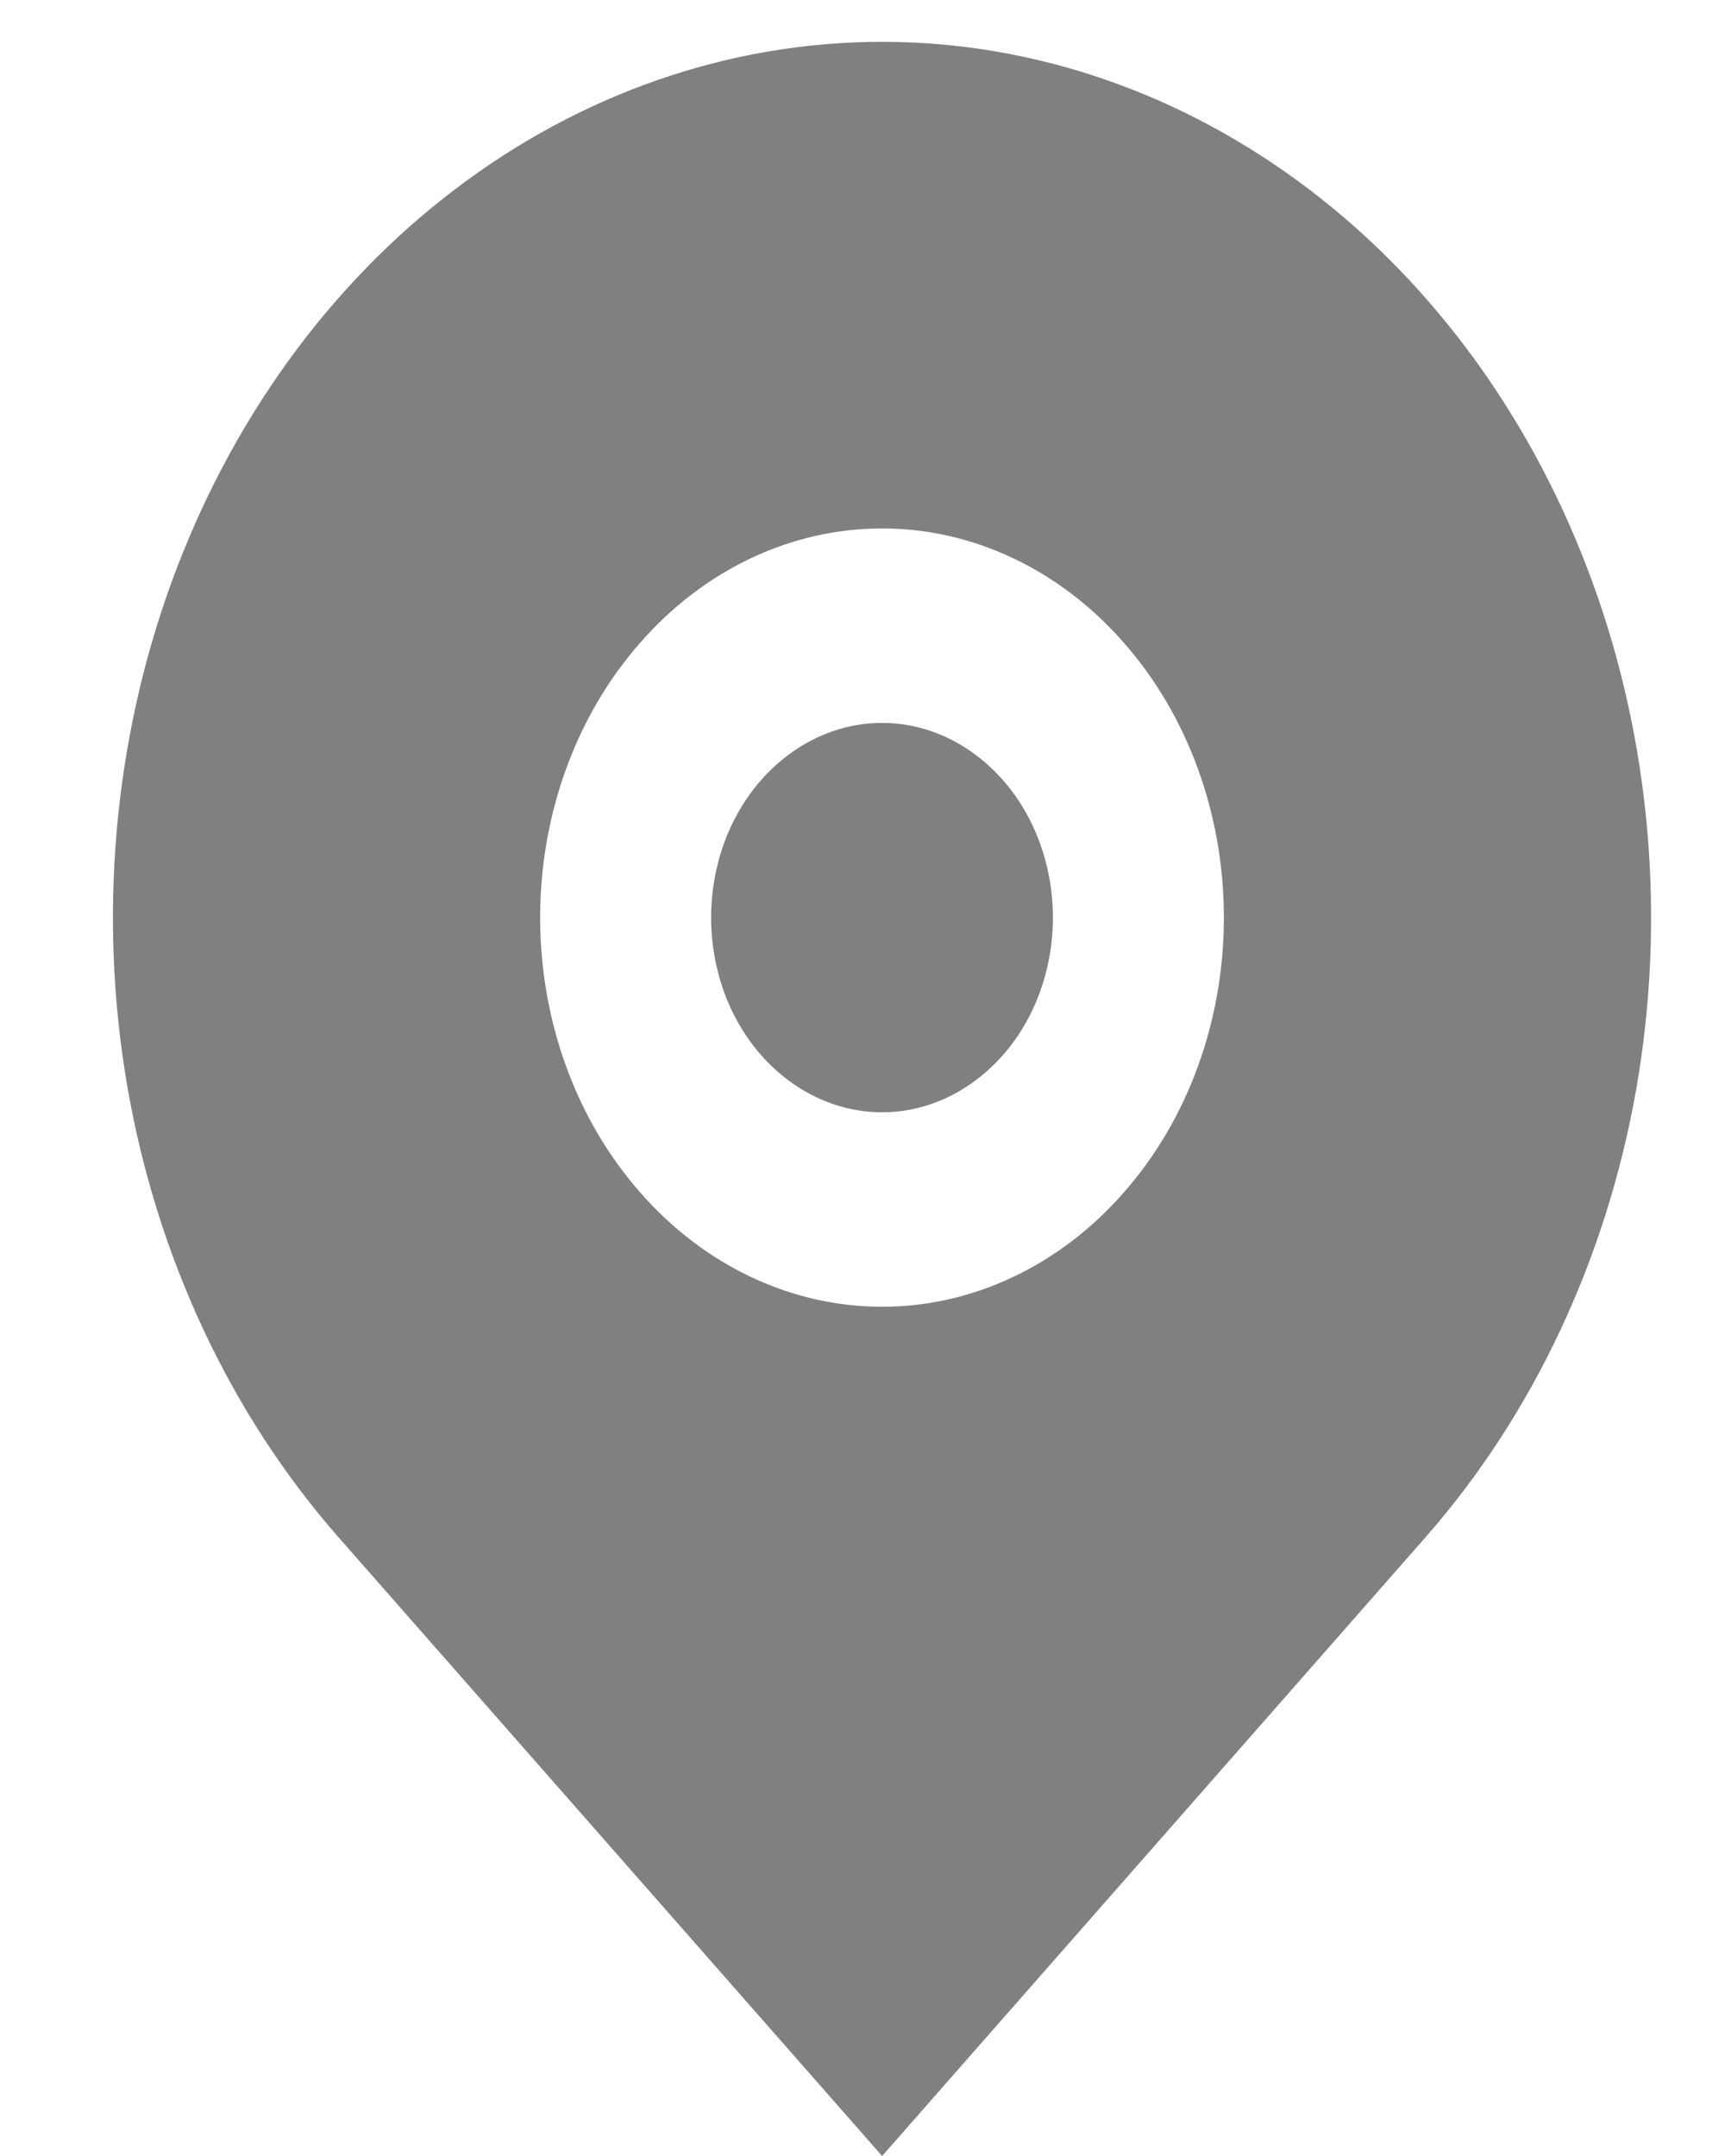 <?xml version="1.0" encoding="UTF-8"?> <svg xmlns="http://www.w3.org/2000/svg" width="8" height="10" viewBox="0 0 8 10" fill="none"><path d="M6.613 7.128L4.091 10L1.568 7.128C1.07 6.56 0.73 5.836 0.592 5.048C0.455 4.261 0.525 3.444 0.795 2.702C1.065 1.96 1.522 1.325 2.109 0.879C2.695 0.433 3.385 0.194 4.091 0.194C4.796 0.194 5.486 0.433 6.072 0.879C6.659 1.325 7.116 1.96 7.386 2.702C7.656 3.444 7.726 4.261 7.589 5.048C7.451 5.836 7.111 6.56 6.613 7.128ZM4.091 6.061C4.511 6.061 4.914 5.871 5.211 5.532C5.509 5.194 5.676 4.735 5.676 4.256C5.676 3.777 5.509 3.318 5.211 2.98C4.914 2.641 4.511 2.451 4.091 2.451C3.67 2.451 3.267 2.641 2.97 2.98C2.672 3.318 2.505 3.777 2.505 4.256C2.505 4.735 2.672 5.194 2.97 5.532C3.267 5.871 3.67 6.061 4.091 6.061ZM4.091 5.159C3.88 5.159 3.679 5.063 3.53 4.894C3.381 4.725 3.298 4.495 3.298 4.256C3.298 4.017 3.381 3.787 3.53 3.618C3.679 3.449 3.88 3.353 4.091 3.353C4.301 3.353 4.502 3.449 4.651 3.618C4.8 3.787 4.883 4.017 4.883 4.256C4.883 4.495 4.8 4.725 4.651 4.894C4.502 5.063 4.301 5.159 4.091 5.159Z" fill="#808080"></path></svg> 